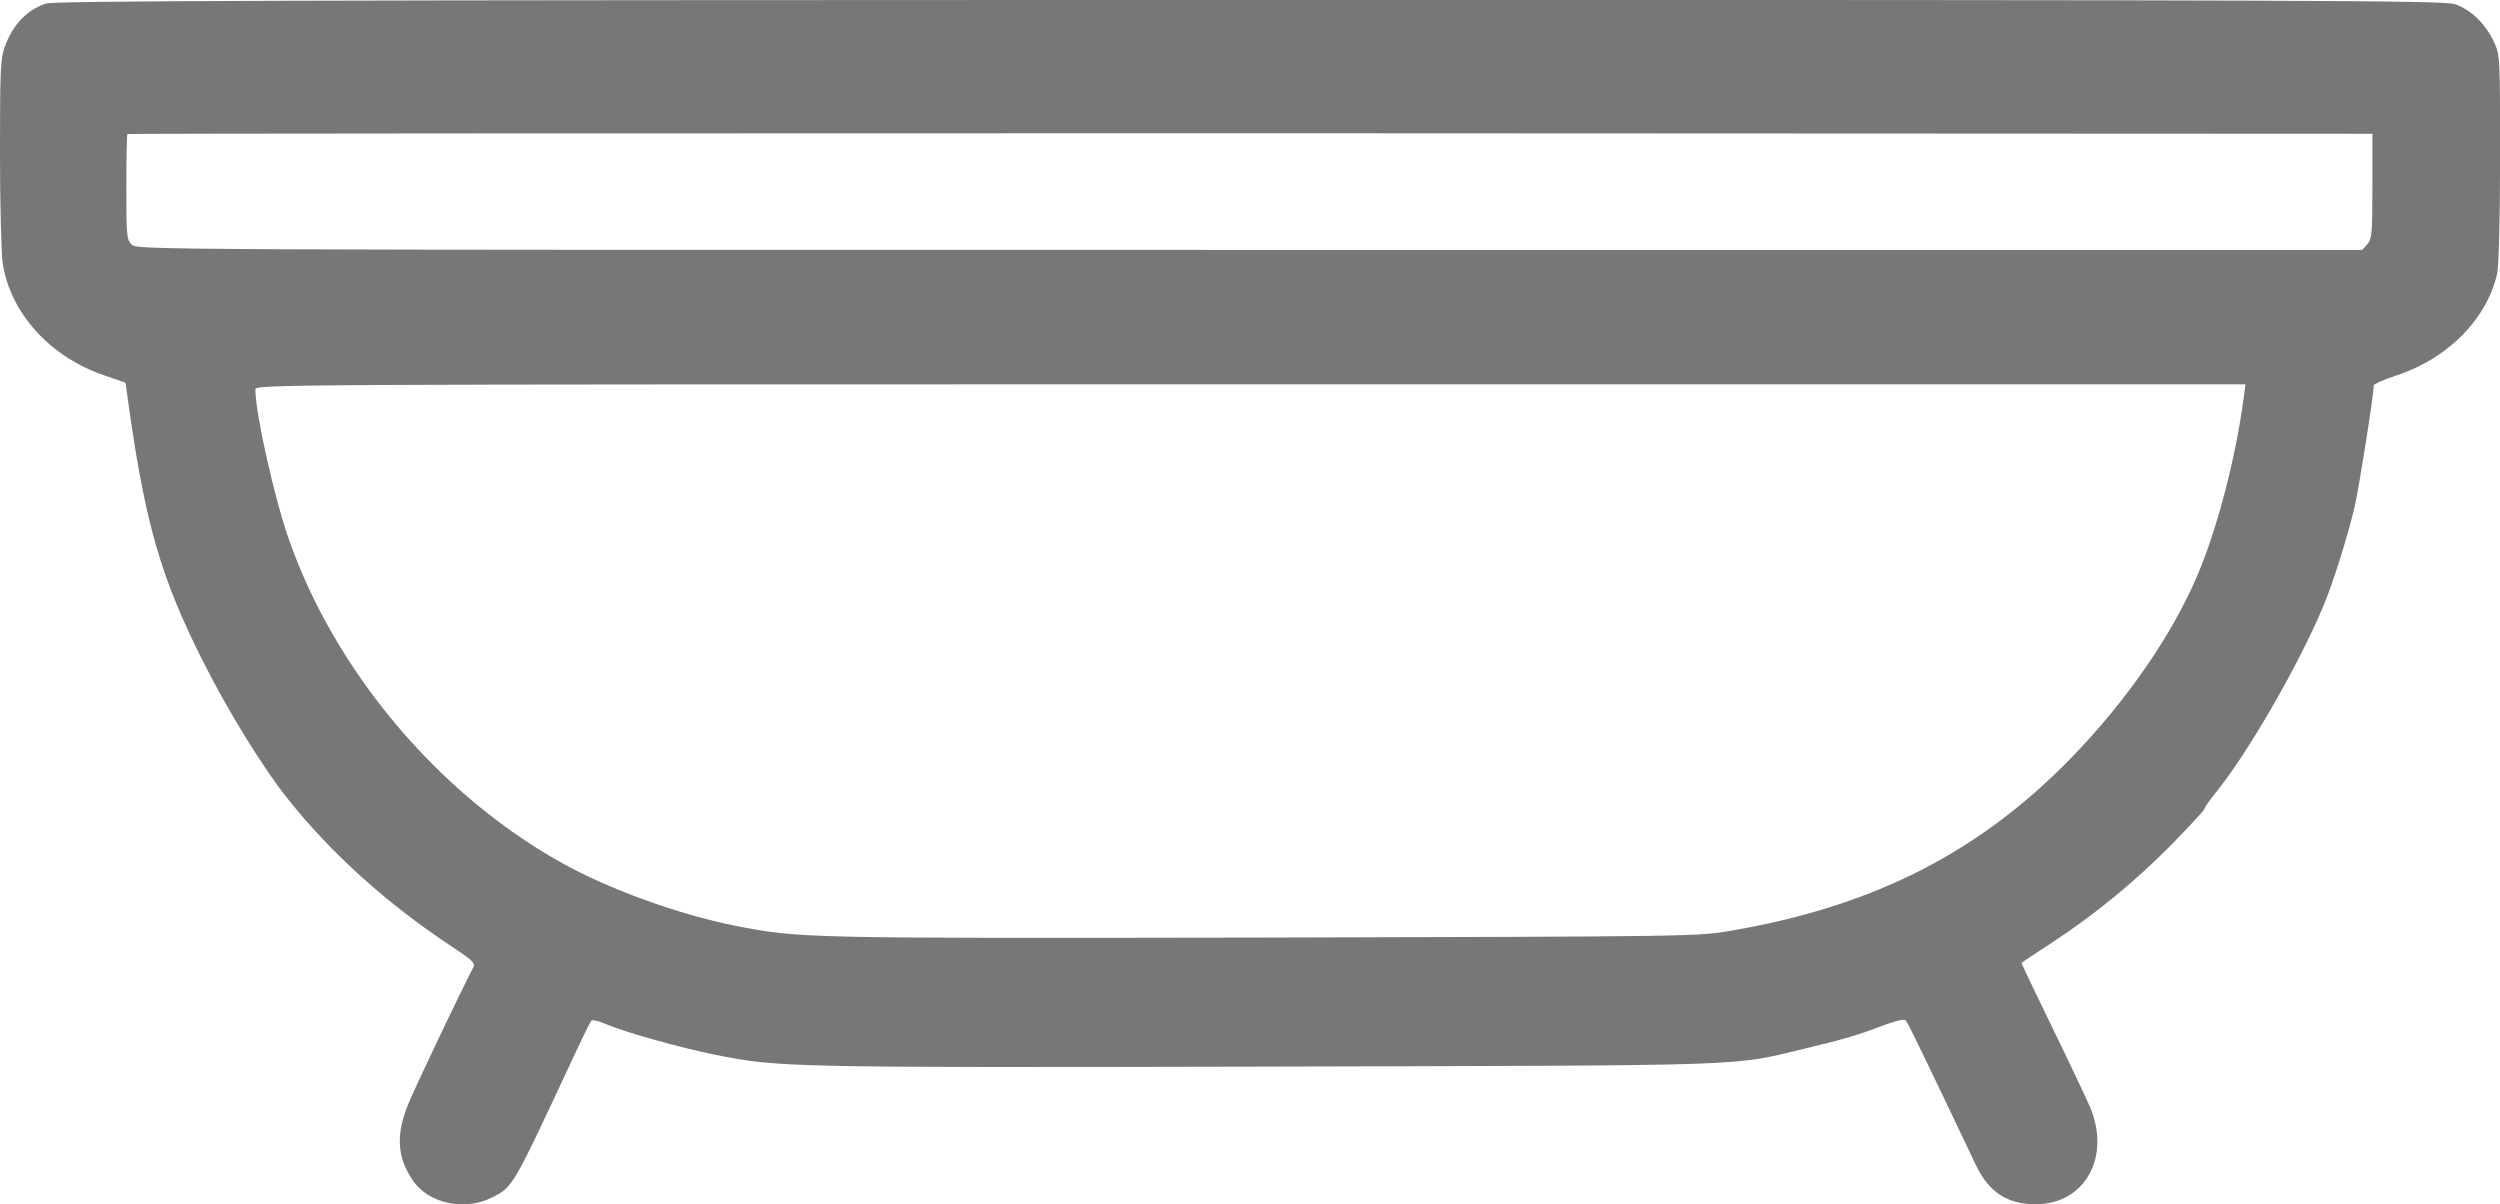 <?xml version="1.0" encoding="utf-8"?>
<!-- Generator: Adobe Illustrator 29.7.1, SVG Export Plug-In . SVG Version: 9.03 Build 0)  -->
<svg version="1.0" id="Layer_1" xmlns="http://www.w3.org/2000/svg" xmlns:xlink="http://www.w3.org/1999/xlink" x="0px" y="0px"
	 viewBox="0 0 929.96 448.01" style="enable-background:new 0 0 929.96 448.01;" xml:space="preserve">
<style type="text/css">
	.st0{fill:#777777;}
</style>
<g transform="translate(-48.007,636.961) scale(0.1,-0.1)">
	<path class="st0" d="M649,6356c-70-25-120-77-150-157c-17-45-19-81-19-397c0-191,5-376,10-412c29-185,175-347,376-416l81-28l12-86
		c62-439,120-641,276-950c89-178,224-398,314-510c163-205,368-390,611-551c75-49,89-62,81-77c-45-86-220-453-243-511
		c-46-115-41-197,19-284c59-85,192-113,293-62c78,39,76,36,295,505c37,80,71,149,75,153s27-1,52-12c75-32,276-88,409-115
		c232-47,271-48,2049-44c1847,5,1723,0,2008,68c142,34,196,50,295,88c41,15,71,22,76,16c8-8,75-147,260-536c48-102,117-148,223-148
		c183,0,281,175,203,361c-15,34-78,168-141,297s-114,237-114,239s51,36,113,76c161,106,304,223,445,365c67,69,122,128,122,132
		c0,5,19,32,43,62c120,148,310,478,400,694c35,83,91,261,116,369c17,74,71,416,71,451c0,5,38,22,84,37c191,62,336,209,375,378
		c6,26,11,204,11,429c0,384,0,385-24,436c-30,65-86,119-144,138c-41,14-483,16-4486,16C1503,6369,678,6367,649,6356z M9305,5677
		c0-178-2-197-19-216l-19-21H5128c-4125,0-4138,0-4158,20c-19,19-20,33-20,213c0,107,2,196,4,198s1882,3,4178,3l4173-2V5677z
		 M8826,4888c-30-226-101-496-176-668c-94-217-259-456-460-664c-343-355-738-557-1268-648c-127-22-132-22-1742-26
		c-1717-3-1725-3-1965,44c-211,42-474,137-651,237c-456,256-839,712-1010,1202c-53,151-124,468-124,555c0,20,0,20,3701,20h3702
		L8826,4888z"/>
</g>
</svg>
